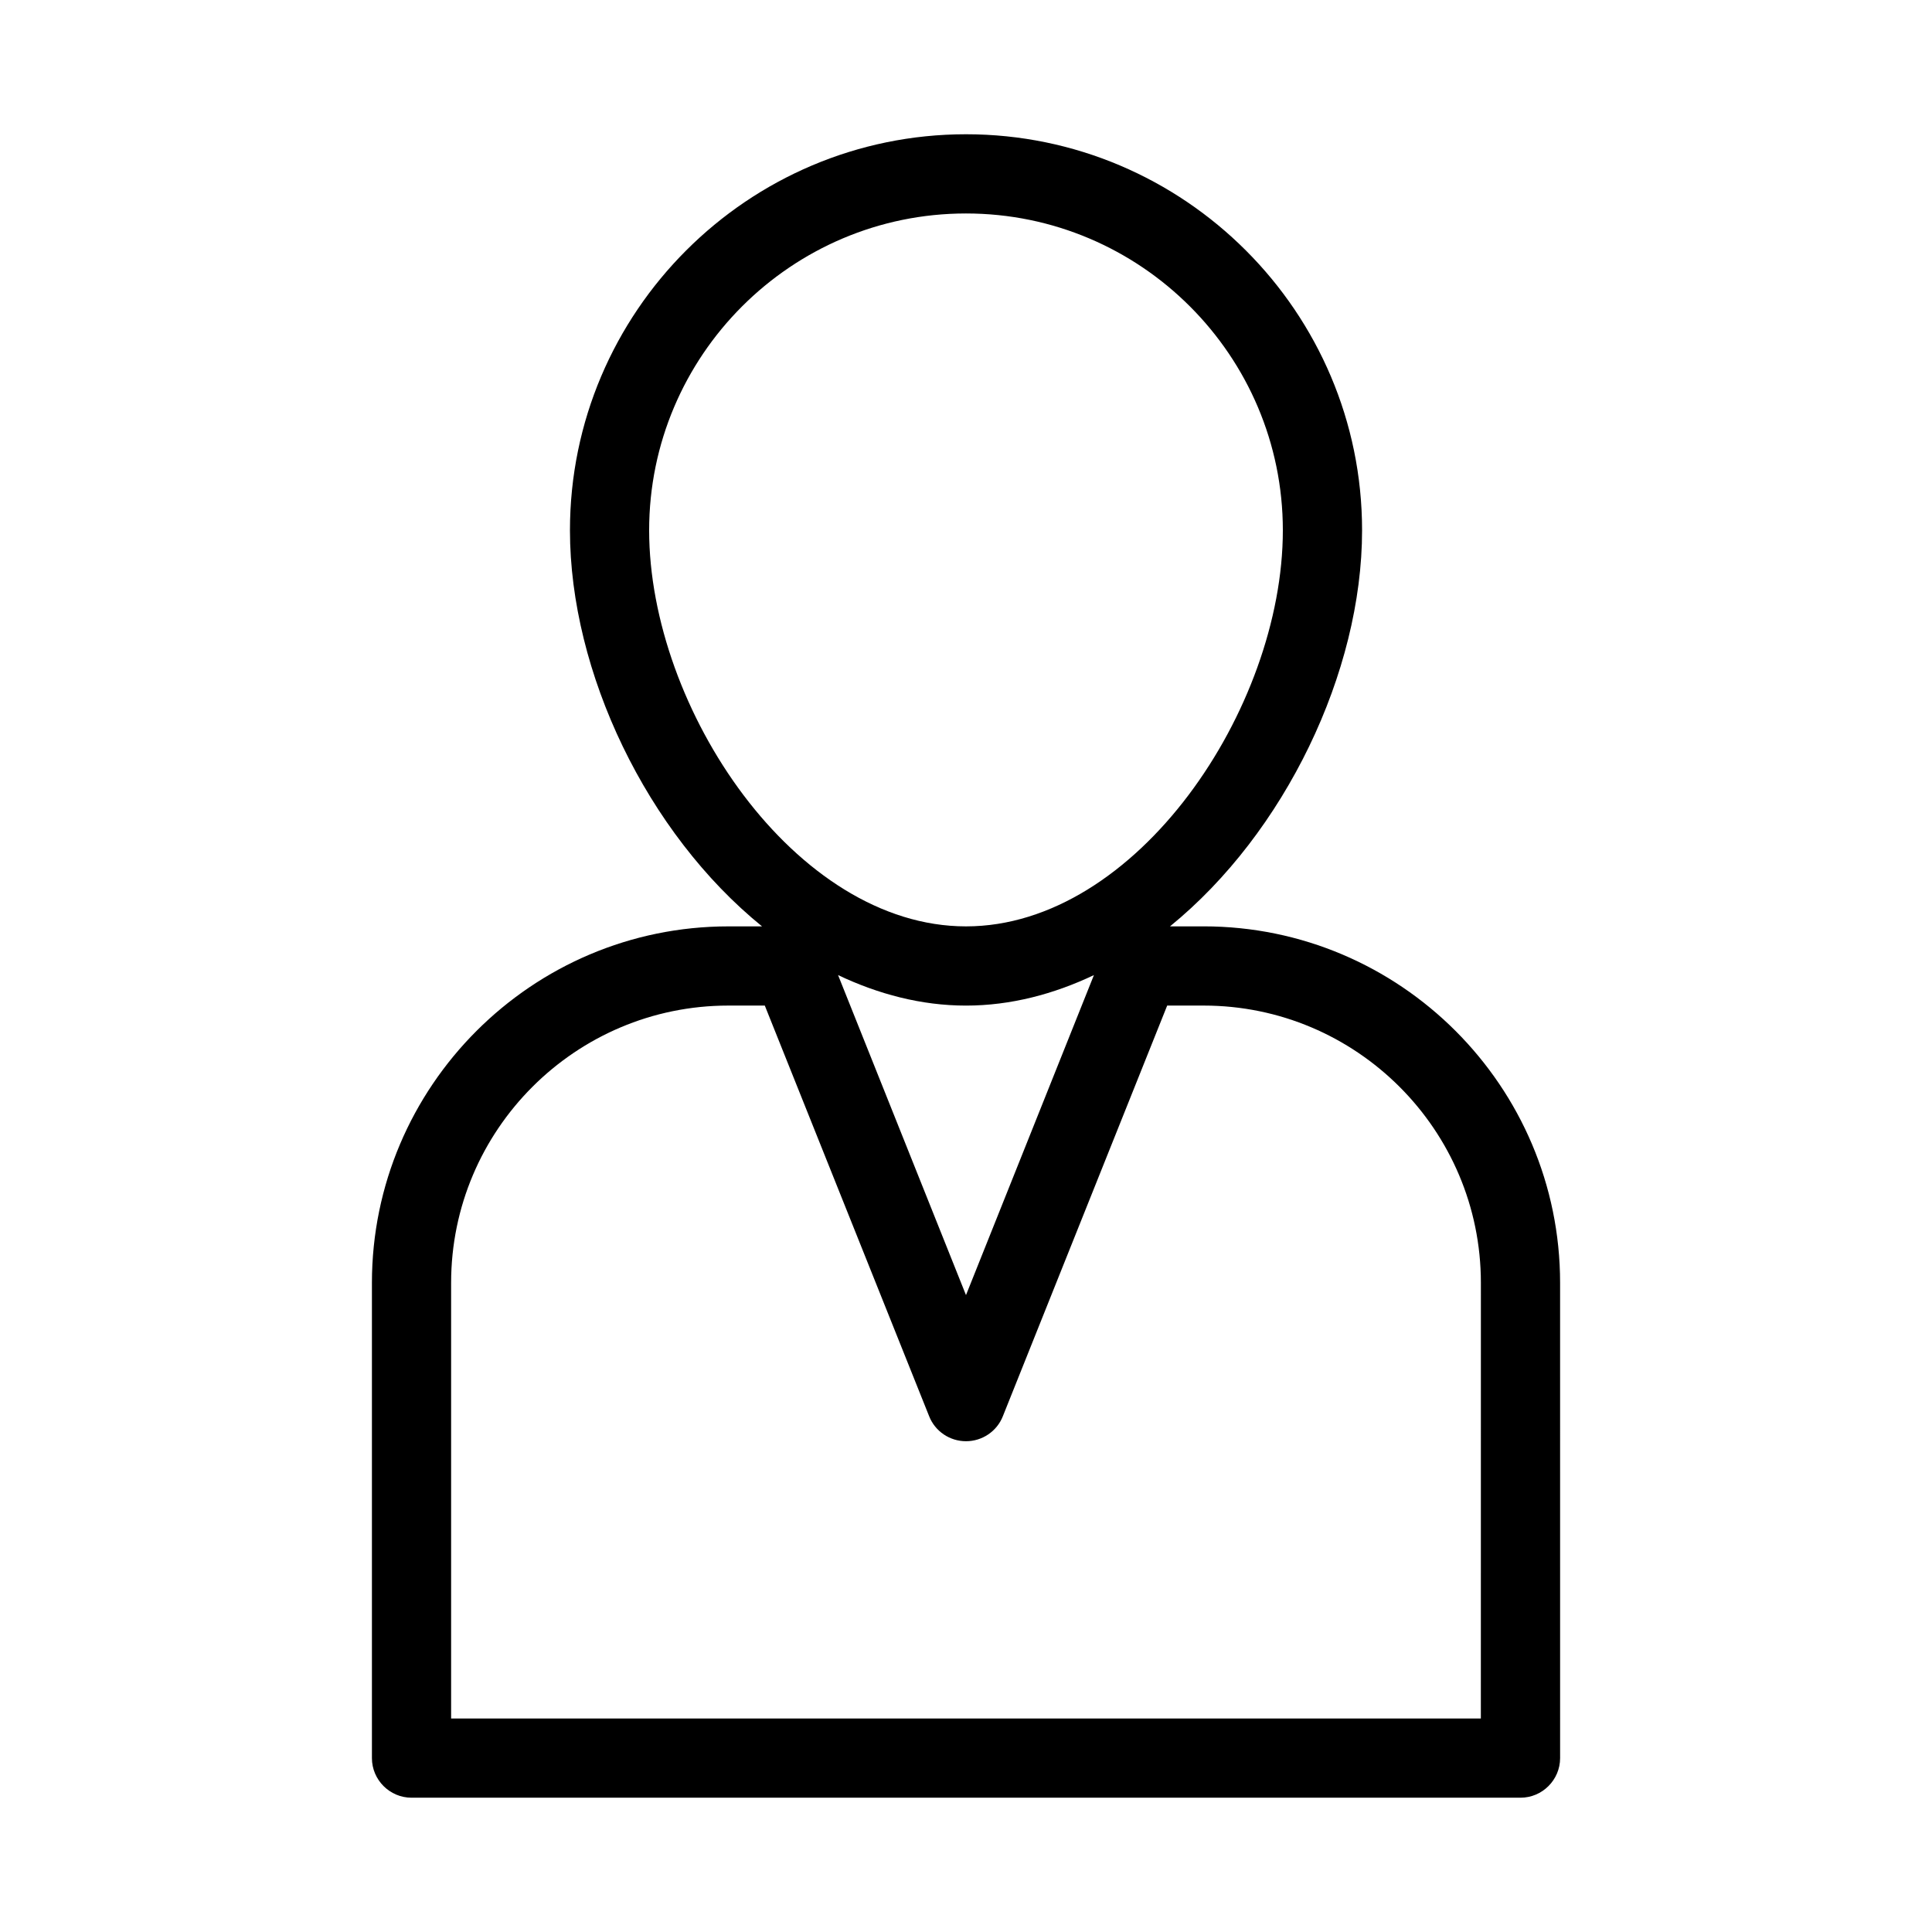 <?xml version="1.0" encoding="UTF-8"?>
<!-- Uploaded to: ICON Repo, www.svgrepo.com, Generator: ICON Repo Mixer Tools -->
<svg fill="#000000" width="800px" height="800px" version="1.1" viewBox="144 144 512 512" xmlns="http://www.w3.org/2000/svg">
 <path d="m462.98 389.5h-8.922c30.438-24.77 50.906-67.383 50.906-104.96 0-57.832-47.129-104.96-104.96-104.96-57.836 0-104.96 47.129-104.96 104.96 0 37.574 20.363 80.191 50.906 104.96h-8.922c-52.059 0-94.465 42.402-94.465 94.465v125.95c0 5.773 4.723 10.496 10.496 10.496h293.89c5.773 0 10.496-4.723 10.496-10.496l-0.004-125.96c0-52.059-42.402-94.461-94.461-94.461zm-146.95-104.96c0-46.289 37.68-83.969 83.969-83.969s83.969 37.68 83.969 83.969c0 47.23-38.73 104.96-83.969 104.96s-83.969-57.73-83.969-104.96zm117.87 117.87-33.902 84.805-33.902-84.809c10.602 5.039 22.039 8.086 33.902 8.086 11.859 0 23.301-3.047 33.902-8.082zm102.54 197.01h-272.89v-115.46c0-40.516 32.957-73.473 73.473-73.473h9.656l43.559 108.84c1.574 3.992 5.457 6.613 9.762 6.613s8.188-2.625 9.762-6.613l43.555-108.84h9.66c40.516 0 73.473 32.957 73.473 73.473z"/>
</svg>